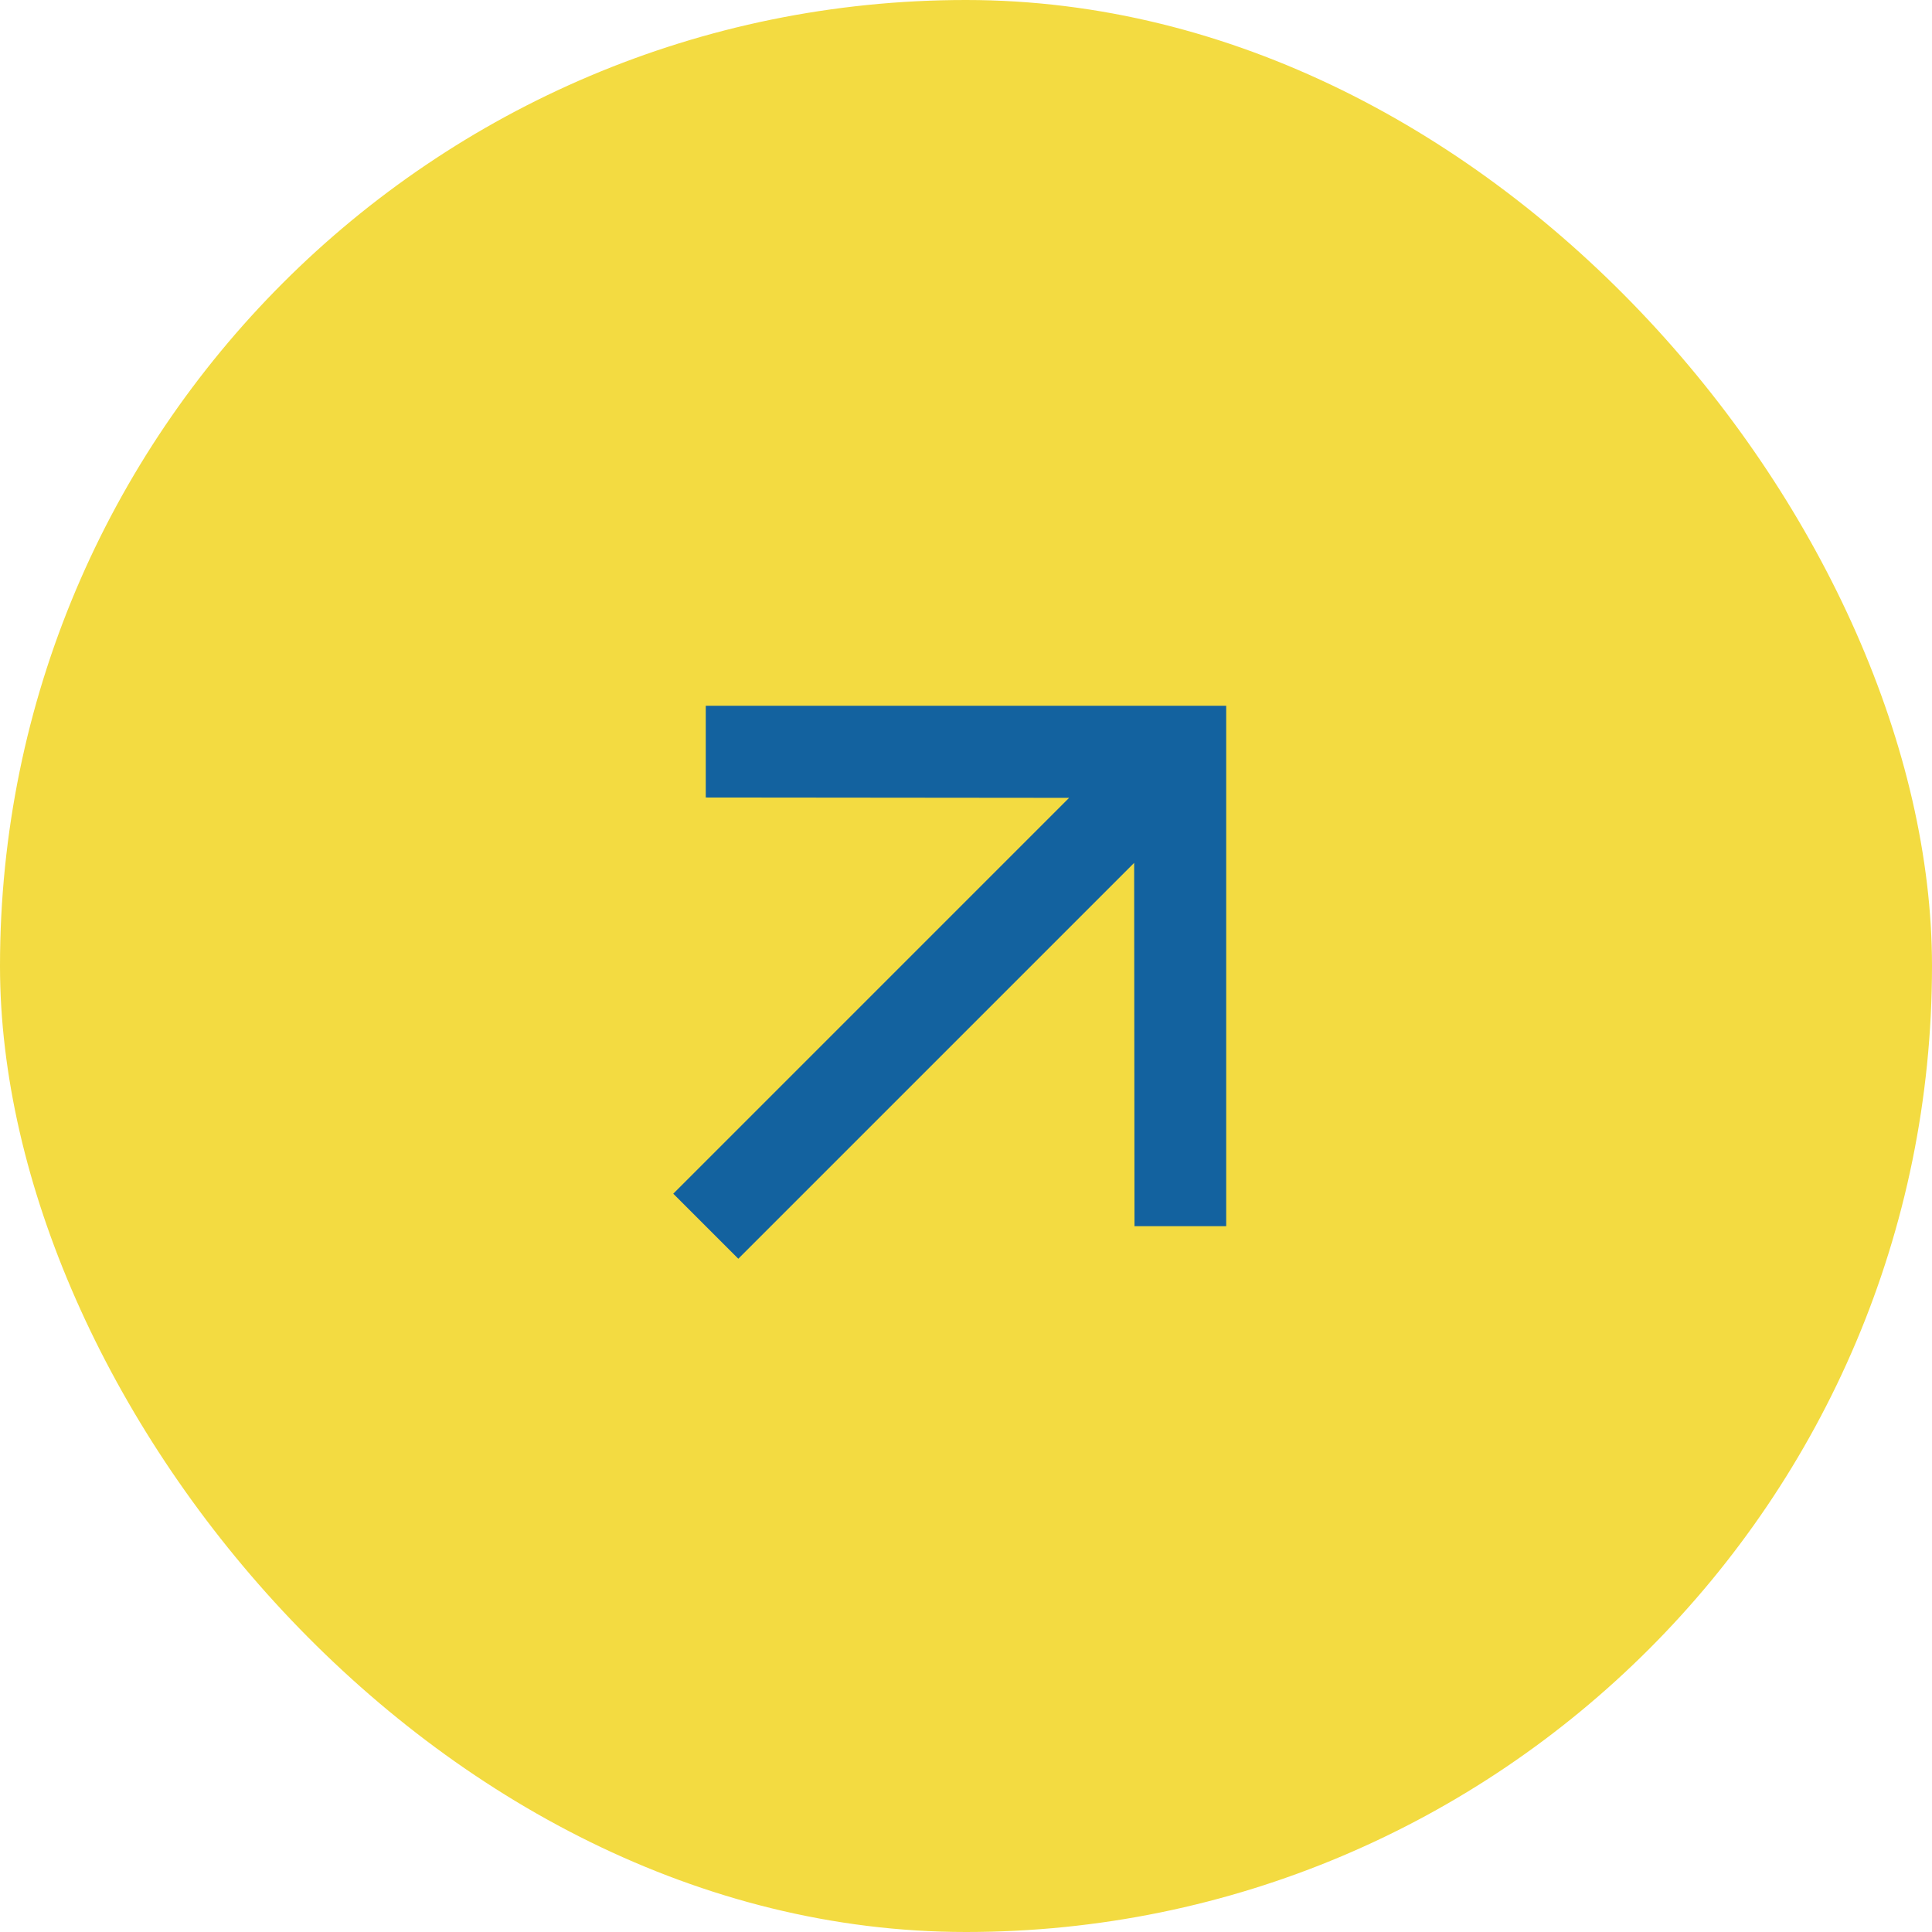 <svg width="56" height="56" viewBox="0 0 56 56" fill="none" xmlns="http://www.w3.org/2000/svg">
<rect width="56" height="56" rx="28" fill="#F3DB41"/>
<path d="M20.457 20.457L20.457 23.116L30.989 23.126L19.515 34.6L21.4 36.485L32.874 25.011L32.884 35.542L35.542 35.542V20.457H20.457Z" fill="#13629F"/>
</svg>
